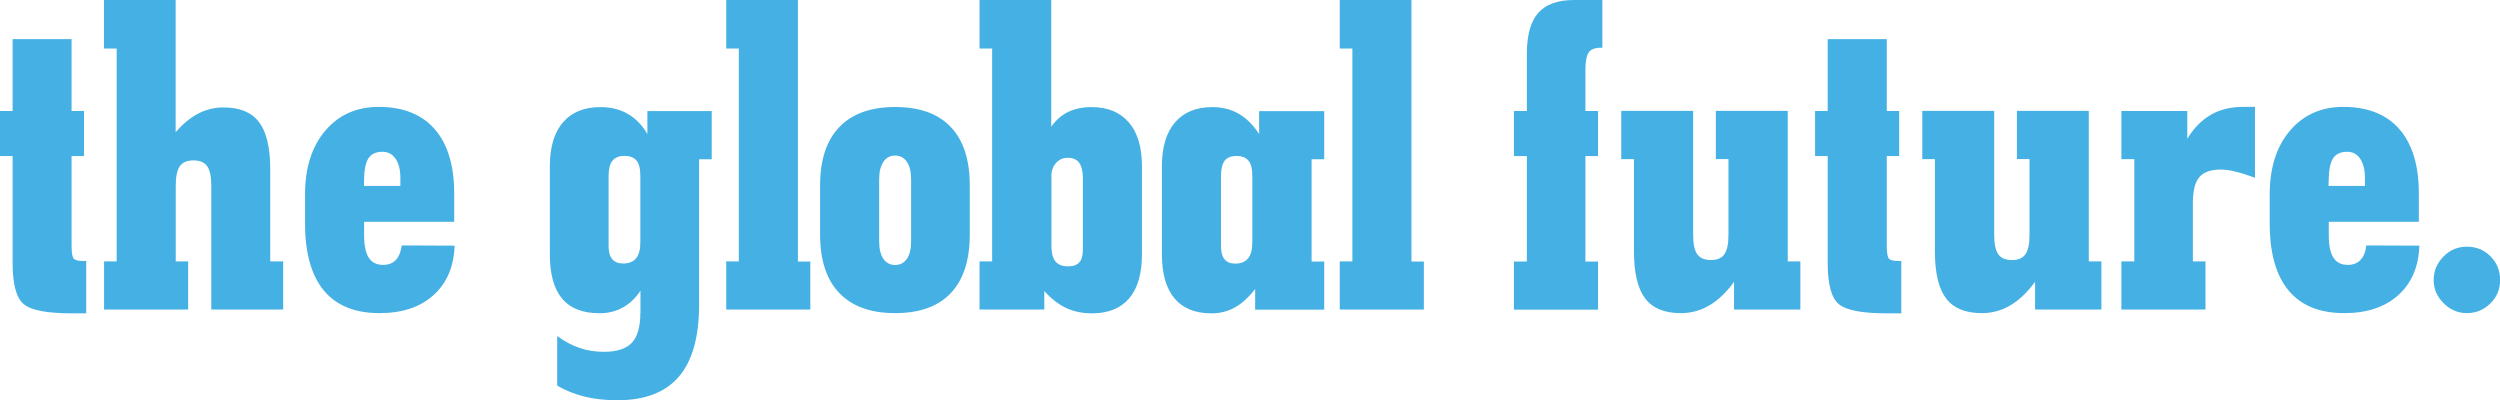 <?xml version="1.0" encoding="UTF-8"?><svg id="_レイヤー_2" xmlns="http://www.w3.org/2000/svg" viewBox="0 0 237.84 38.07"><defs><style>.cls-1{fill:#45b0e4;}</style></defs><g id="_レイヤー_3"><path class="cls-1" d="M232.48,28.85c.63.63,1.37.94,2.22.94s1.6-.31,2.22-.92c.62-.61.93-1.35.93-2.23s-.3-1.64-.91-2.25c-.6-.61-1.35-.92-2.24-.92s-1.62.31-2.24.94c-.62.63-.93,1.37-.93,2.23s.32,1.58.95,2.21M225.13,23.35c-.08.62-.27,1.08-.57,1.39-.3.31-.7.46-1.2.46-.62,0-1.08-.23-1.37-.69-.3-.46-.44-1.18-.44-2.16v-1.25h8.57v-2.68c0-2.67-.62-4.72-1.85-6.13-1.23-1.41-3.01-2.12-5.33-2.12-2.11,0-3.81.76-5.09,2.27-1.28,1.51-1.92,3.54-1.92,6.07v2.73c0,2.83.6,4.96,1.8,6.4,1.2,1.44,2.96,2.15,5.3,2.15,2.15,0,3.86-.57,5.13-1.71,1.27-1.14,1.94-2.71,2.01-4.71l-5.03-.02ZM221.54,17.31c0-1.06.14-1.8.41-2.23.27-.43.73-.64,1.36-.64.52,0,.93.22,1.23.67.3.44.45,1.05.45,1.8v.78h-3.46v-.38ZM210.34,10.92c-.87.49-1.62,1.25-2.25,2.28v-2.64h-6.27v4.58h1.23v9.73h-1.23v4.58h8v-4.58h-1.2v-5.53c0-1.17.2-2,.61-2.48.41-.49,1.1-.73,2.07-.73.39,0,.86.07,1.39.2.54.13,1.15.33,1.84.58v-6.74h-1.16c-1.15,0-2.16.25-3.03.74M182.88,15.14h1.2v8.78c0,2.06.36,3.55,1.07,4.48.71.93,1.84,1.39,3.39,1.39.97,0,1.87-.24,2.7-.73.83-.48,1.62-1.23,2.37-2.25v2.64h6.31v-4.58h-1.2v-14.32h-6.84v4.58h1.2v7.22c0,.86-.13,1.47-.39,1.84-.26.37-.69.55-1.28.55s-1.04-.18-1.3-.55c-.26-.37-.39-.98-.39-1.84v-11.8h-6.84v4.58ZM180.9,24.83h-.3c-.46,0-.76-.08-.9-.23-.13-.15-.2-.56-.2-1.2v-8.55h1.18v-4.29h-1.18V3.72h-5.62v6.84h-1.2v4.29h1.2v10.16c0,2,.34,3.3,1.03,3.9.69.6,2.22.9,4.58.9h1.39v-4.96ZM154.25,15.14h1.2v8.78c0,2.06.36,3.55,1.07,4.48.71.93,1.84,1.39,3.39,1.39.97,0,1.87-.24,2.7-.73.83-.48,1.62-1.23,2.36-2.25v2.64h6.31v-4.58h-1.2v-14.32h-6.84v4.58h1.2v7.22c0,.86-.13,1.47-.39,1.84-.26.37-.69.55-1.28.55s-1.04-.18-1.3-.55c-.26-.37-.39-.98-.39-1.84v-11.8h-6.84v4.58ZM152.03,29.46v-4.58h-1.2v-10.03h1.2v-4.29h-1.2v-3.93c0-.8.11-1.35.32-1.65.21-.3.6-.44,1.16-.44h.13V0h-2.68c-1.56,0-2.7.41-3.42,1.23-.72.82-1.08,2.11-1.08,3.88v5.45h-1.23v4.29h1.23v10.03h-1.23v4.58h8ZM135.46,29.46v-4.58h-1.18V0h-6.82v4.62h1.2v20.25h-1.2v4.58h8ZM119.41,29.46h6.57v-4.58h-1.2v-9.73h1.2v-4.58h-6.19v2.19c-.55-.86-1.19-1.5-1.93-1.93-.74-.43-1.58-.64-2.52-.64-1.53,0-2.72.48-3.55,1.45-.83.96-1.25,2.35-1.25,4.17v8.38c0,1.85.4,3.24,1.19,4.19.8.95,1.97,1.43,3.52,1.43.82,0,1.56-.19,2.23-.56.67-.37,1.31-.96,1.93-1.76v1.98ZM116.16,16.74c0-.66.12-1.14.35-1.45.23-.3.61-.45,1.13-.45s.9.15,1.14.45c.24.3.36.78.36,1.45v6.31c0,.69-.13,1.2-.4,1.53-.27.33-.68.5-1.23.5-.45,0-.79-.14-1.01-.41-.23-.27-.34-.69-.34-1.24v-6.69ZM99.35,29.46v-1.77c.66.73,1.35,1.27,2.08,1.61.72.34,1.54.51,2.46.51,1.55,0,2.73-.48,3.54-1.43.81-.95,1.21-2.35,1.21-4.19v-8.38c0-1.82-.42-3.21-1.25-4.17-.83-.96-2.01-1.45-3.55-1.45-.83,0-1.56.15-2.2.45-.63.3-1.17.77-1.63,1.41V0h-6.82v4.62h1.2v20.25h-1.2v4.58h6.14ZM100.02,16.79c0-.52.15-.95.44-1.28.3-.33.67-.5,1.12-.5.49,0,.86.16,1.09.48.23.32.35.81.35,1.47v6.8c0,.55-.11.95-.34,1.2-.22.25-.58.38-1.05.38-.55,0-.95-.15-1.21-.46-.26-.31-.39-.8-.39-1.48v-6.61ZM86.68,22.93c0,.73-.13,1.3-.4,1.69-.27.39-.64.59-1.12.59s-.85-.2-1.12-.59c-.27-.39-.4-.96-.4-1.69v-5.85c0-.72.13-1.28.4-1.68.27-.4.64-.6,1.12-.6s.85.2,1.12.6c.27.4.4.96.4,1.68v5.85ZM90.45,12.08c-1.2-1.27-2.97-1.9-5.29-1.9s-4.09.64-5.31,1.91c-1.22,1.27-1.83,3.13-1.83,5.56v4.67c0,2.43.61,4.29,1.83,5.56,1.22,1.27,2.99,1.91,5.31,1.91s4.09-.63,5.29-1.9c1.2-1.27,1.81-3.12,1.81-5.57v-4.67c0-2.45-.6-4.31-1.81-5.57M77.09,29.46v-4.58h-1.18V0h-6.82v4.62h1.2v20.25h-1.2v4.58h8ZM60.92,29.79c0,1.31-.27,2.25-.81,2.82s-1.43.86-2.65.86c-.82,0-1.58-.12-2.3-.36-.72-.24-1.44-.62-2.15-1.14v4.71c.77.47,1.64.81,2.59,1.05.95.23,1.99.35,3.12.35,2.63,0,4.59-.75,5.87-2.25,1.28-1.5,1.92-3.78,1.92-6.85v-13.83h1.2v-4.58h-6.12v2.19c-.49-.86-1.12-1.5-1.87-1.93-.75-.43-1.62-.64-2.59-.64-1.55,0-2.74.48-3.57,1.45-.83.96-1.25,2.35-1.25,4.17v8.38c0,1.89.39,3.3,1.17,4.22.78.93,1.97,1.39,3.56,1.39.82,0,1.56-.18,2.22-.55.66-.37,1.22-.9,1.67-1.6v2.15ZM57.9,16.74c0-.65.12-1.13.36-1.44.24-.31.62-.47,1.14-.47s.92.15,1.16.45c.24.3.36.78.36,1.45v6.31c0,.69-.13,1.2-.4,1.53-.27.33-.68.5-1.25.5-.45,0-.79-.14-1.02-.41-.23-.27-.35-.69-.35-1.24v-6.69ZM38.22,23.35c-.09.62-.27,1.08-.57,1.39-.3.31-.7.46-1.2.46-.62,0-1.08-.23-1.37-.69-.3-.46-.44-1.18-.44-2.16v-1.25h8.57v-2.68c0-2.67-.62-4.72-1.85-6.13-1.23-1.41-3.01-2.12-5.33-2.12-2.11,0-3.81.76-5.09,2.27-1.28,1.51-1.92,3.54-1.92,6.07v2.73c0,2.83.6,4.96,1.79,6.4,1.2,1.44,2.96,2.15,5.3,2.15,2.15,0,3.87-.57,5.13-1.71,1.27-1.14,1.94-2.71,2.01-4.71l-5.02-.02ZM34.63,17.31c0-1.06.14-1.8.41-2.23.27-.43.73-.64,1.36-.64.52,0,.93.22,1.24.67.3.44.45,1.05.45,1.8v.78h-3.46v-.38ZM9.9,4.62h1.2v20.25h-1.2v4.58h8v-4.58h-1.18v-7.22c0-.86.13-1.47.39-1.84s.69-.55,1.3-.55,1.04.18,1.3.55c.26.37.39.98.39,1.84v11.8h6.84v-4.58h-1.23v-8.78c0-2.05-.36-3.55-1.07-4.48-.71-.93-1.84-1.39-3.39-1.39-.84,0-1.64.2-2.4.59-.75.39-1.47.99-2.14,1.77V0h-6.82v4.62ZM8.21,24.83h-.3c-.46,0-.76-.08-.9-.23-.13-.15-.2-.56-.2-1.2v-8.55h1.18v-4.29h-1.18V3.72H1.2v6.84H0v4.29h1.2v10.16c0,2,.34,3.3,1.03,3.9.69.6,2.22.9,4.58.9h1.39v-4.96Z"/></g></svg>